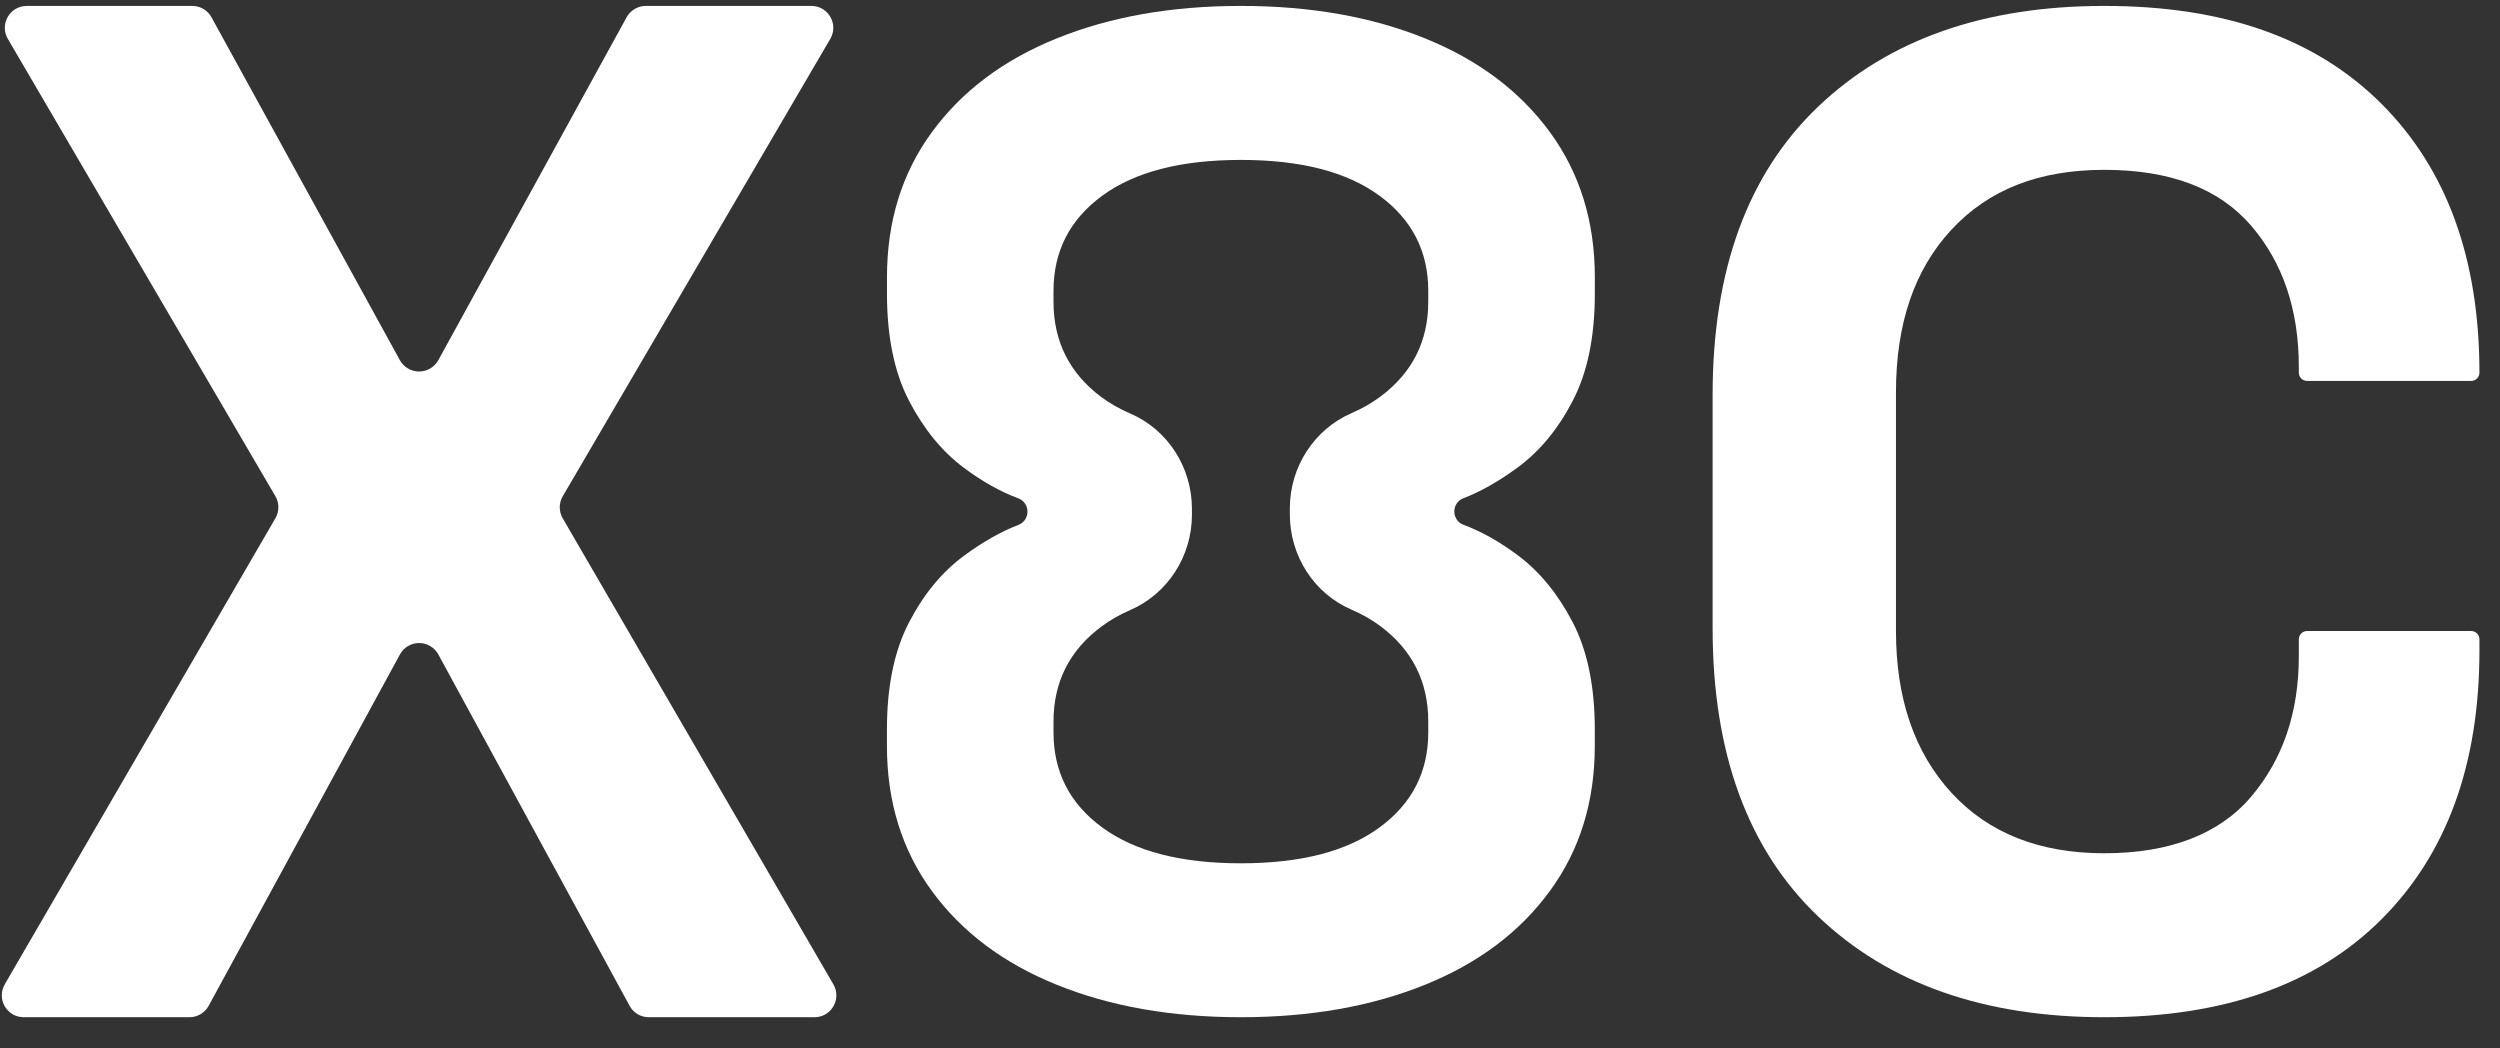 <svg width="62" height="26" viewBox="0 0 62 26" fill="none" xmlns="http://www.w3.org/2000/svg">
<rect x="0" y="0" width="62" height="26" fill="#333333" stroke="none"/>
<path d="M0.118 24.411L6.83 12.853C6.929 12.684 6.928 12.475 6.83 12.306L0.194 0.964C-0.017 0.603 0.243 0.147 0.663 0.147H4.769C4.968 0.147 5.15 0.255 5.245 0.429L9.916 8.931C10.012 9.105 10.194 9.213 10.392 9.213H10.395C10.593 9.213 10.775 9.105 10.871 8.931L15.54 0.429C15.636 0.255 15.818 0.147 16.016 0.147H20.123C20.542 0.147 20.803 0.603 20.591 0.964L13.956 12.307C13.857 12.476 13.857 12.684 13.955 12.854L20.668 24.412C20.878 24.774 20.617 25.227 20.199 25.227H16.09C15.891 25.227 15.708 25.119 15.614 24.944L10.871 16.231C10.775 16.056 10.593 15.947 10.394 15.947C10.195 15.947 10.012 16.056 9.918 16.231L5.175 24.944C5.079 25.118 4.897 25.227 4.698 25.227H0.588C0.169 25.227 -0.092 24.774 0.119 24.412L0.118 24.411Z" fill="white"/>
<path d="M52.188 25.227C49.202 25.227 46.836 24.394 45.091 22.729C43.346 21.063 42.473 18.68 42.473 15.58V9.793C42.473 6.692 43.346 4.309 45.091 2.644C46.836 0.98 49.202 0.147 52.188 0.147C55.174 0.147 57.441 0.956 59.061 2.575C60.68 4.194 61.49 6.417 61.49 9.241C61.49 9.355 61.398 9.447 61.283 9.447H57.217C57.103 9.447 57.011 9.355 57.011 9.241V9.104C57.011 7.68 56.615 6.508 55.822 5.59C55.03 4.672 53.819 4.212 52.188 4.212C50.557 4.212 49.317 4.706 48.398 5.694C47.479 6.681 47.02 8.025 47.02 9.725V15.649C47.02 17.327 47.479 18.663 48.398 19.663C49.317 20.662 50.58 21.161 52.188 21.161C53.795 21.161 55.03 20.695 55.822 19.765C56.615 18.835 57.011 17.67 57.011 16.269V15.855C57.011 15.741 57.103 15.649 57.217 15.649H61.283C61.398 15.649 61.49 15.741 61.49 15.855V16.132C61.49 18.957 60.68 21.179 59.061 22.798C57.442 24.416 55.151 25.227 52.188 25.227V25.227Z" fill="white"/>
<path d="M36.067 12.684C36.067 12.54 36.154 12.409 36.288 12.358C36.716 12.194 37.164 11.941 37.632 11.598C38.181 11.195 38.639 10.644 39.003 9.941C39.37 9.237 39.552 8.35 39.552 7.28V6.877C39.552 5.494 39.181 4.293 38.439 3.279C37.697 2.263 36.663 1.486 35.341 0.952C34.018 0.416 32.495 0.147 30.774 0.147C29.053 0.147 27.531 0.416 26.208 0.952C24.884 1.486 23.852 2.263 23.11 3.279C22.367 4.293 21.997 5.494 21.997 6.877V7.28C21.997 8.35 22.179 9.237 22.545 9.941C22.911 10.644 23.363 11.196 23.9 11.598C24.36 11.942 24.812 12.195 25.257 12.36C25.393 12.41 25.481 12.542 25.481 12.687V12.69C25.481 12.834 25.394 12.965 25.26 13.016C24.832 13.18 24.384 13.433 23.916 13.776C23.367 14.179 22.91 14.73 22.545 15.433C22.178 16.137 21.996 17.024 21.996 18.094V18.497C21.996 19.88 22.367 21.081 23.109 22.095C23.851 23.111 24.884 23.888 26.207 24.422C27.53 24.958 29.053 25.227 30.774 25.227C32.495 25.227 34.017 24.957 35.34 24.422C36.663 23.888 37.696 23.111 38.438 22.095C39.181 21.081 39.551 19.88 39.551 18.497V18.094C39.551 17.024 39.369 16.137 39.003 15.433C38.637 14.73 38.185 14.178 37.648 13.776C37.188 13.432 36.736 13.178 36.291 13.014C36.155 12.964 36.067 12.832 36.067 12.687V12.684ZM33.517 15.119C33.787 15.236 34.03 15.374 34.243 15.535C35.028 16.125 35.421 16.912 35.421 17.894V18.163C35.421 19.145 35.017 19.932 34.21 20.522C33.404 21.114 32.258 21.41 30.774 21.41C29.29 21.41 28.144 21.114 27.337 20.522C26.53 19.932 26.127 19.145 26.127 18.163V17.894C26.127 16.912 26.525 16.125 27.32 15.535C27.53 15.378 27.768 15.242 28.031 15.129C28.952 14.728 29.56 13.802 29.56 12.766V12.619C29.56 11.583 28.953 10.652 28.031 10.256C27.761 10.14 27.518 10.002 27.304 9.841C26.52 9.251 26.127 8.463 26.127 7.481V7.212C26.127 6.23 26.53 5.443 27.337 4.853C28.143 4.261 29.29 3.966 30.774 3.966C32.258 3.966 33.403 4.261 34.21 4.853C35.017 5.443 35.421 6.23 35.421 7.212V7.481C35.421 8.463 35.023 9.251 34.227 9.841C34.017 9.997 33.779 10.133 33.517 10.246C32.596 10.647 31.988 11.573 31.988 12.609V12.757C31.988 13.792 32.594 14.723 33.517 15.119Z" fill="white"/>
</svg>
